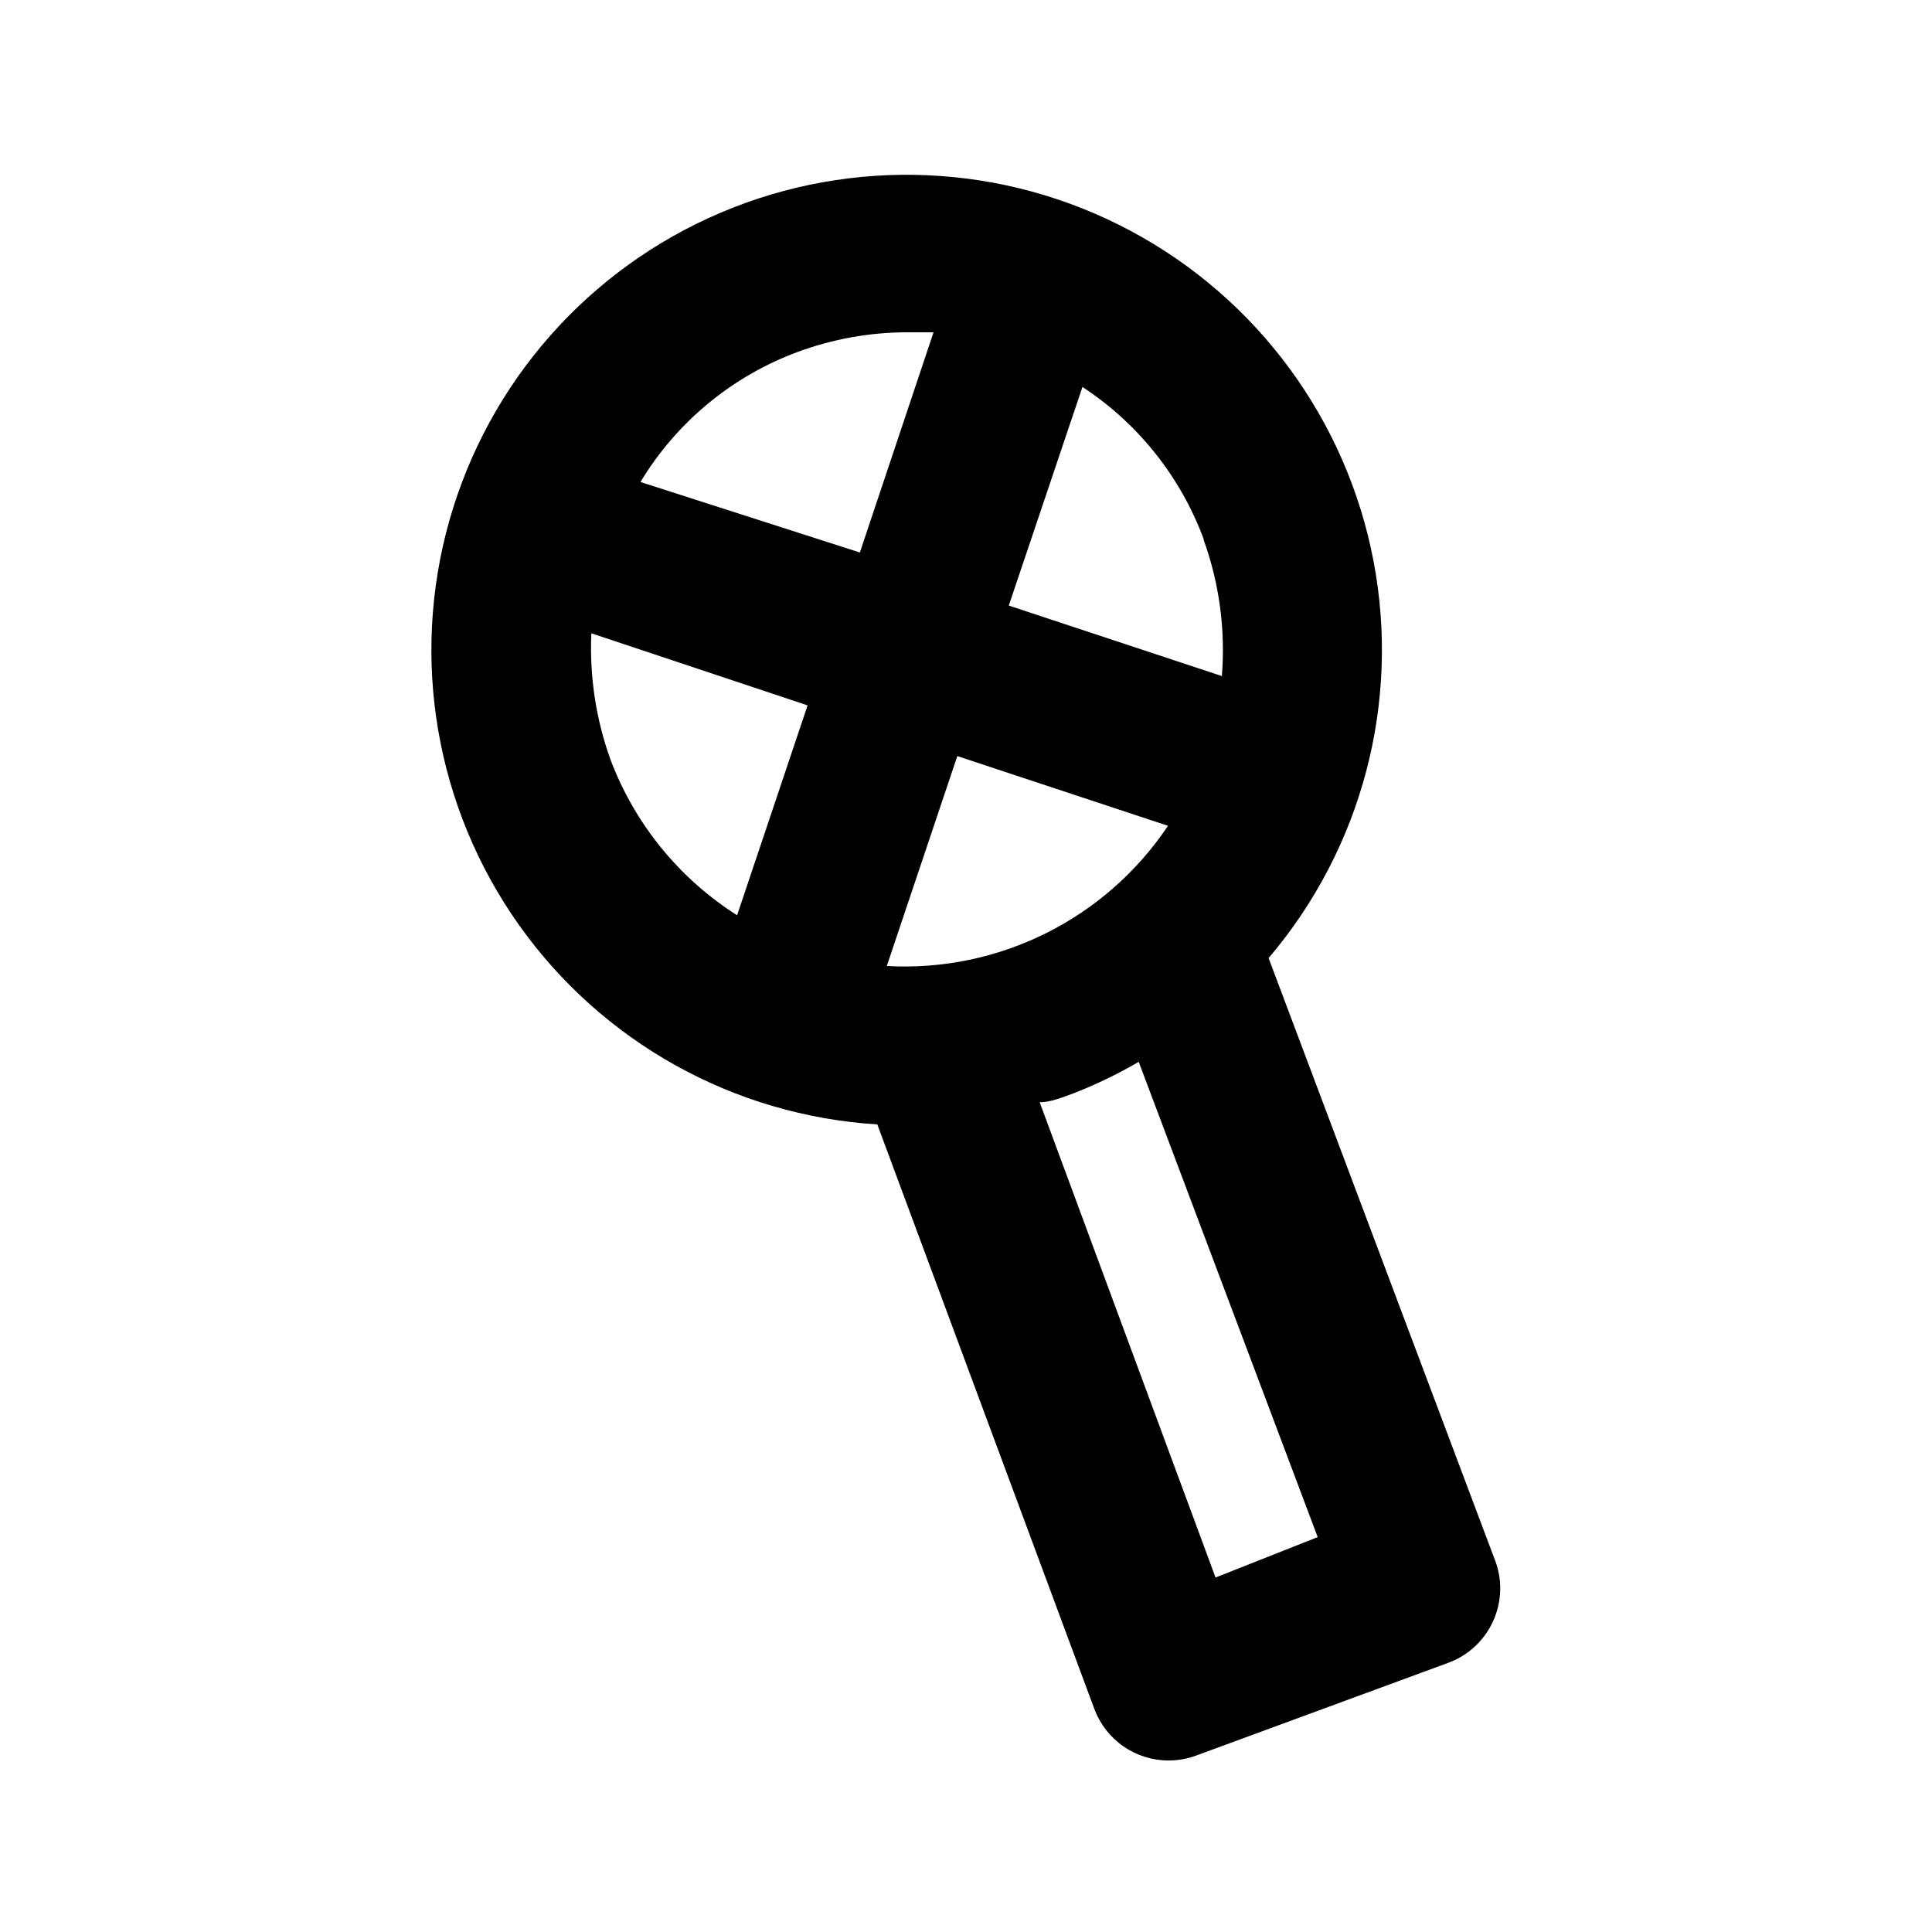 <?xml version="1.0" encoding="UTF-8"?>
<!-- The Best Svg Icon site in the world: iconSvg.co, Visit us! https://iconsvg.co -->
<svg fill="#000000" width="800px" height="800px" version="1.1" viewBox="144 144 512 512" xmlns="http://www.w3.org/2000/svg">
 <path d="m540.02 557.02-59.828-159.12c24.699-29.023 34.93-67.668 27.824-105.11-7.106-37.441-30.781-69.652-64.395-87.613-33.613-17.957-73.551-19.727-108.62-4.82-35.074 14.91-61.508 44.898-71.902 81.562-10.395 36.668-3.629 76.066 18.402 107.16 22.031 31.098 56.957 50.547 94.996 52.902l57.52 154.92-0.004-0.004c1.504 4.019 4.199 7.481 7.727 9.922 3.527 2.438 7.719 3.738 12.008 3.727 2.434-0.004 4.848-0.43 7.137-1.262l66.754-24.562v0.004c5.289-1.895 9.598-5.824 11.969-10.918 2.469-5.297 2.621-11.383 0.418-16.793zm-161.01-157.02 18.684-55.629 55.84 18.473h-0.004c-16.516 24.695-44.855 38.828-74.52 37.156zm83.969-112.94c4.164 11.551 5.812 23.863 4.828 36.105l-56.469-18.684 19.523-57.938h-0.004c14.738 9.66 25.992 23.785 32.121 40.305zm-107.69-49.754c9.34-3.465 19.219-5.242 29.18-5.246h6.926l-19.523 58.359-58.145-18.684c9.562-15.844 24.215-27.98 41.562-34.43zm-49.539 107.9c-3.836-10.695-5.547-22.031-5.039-33.379l57.309 19.102-18.684 55.629c-15.387-9.773-27.18-24.289-33.586-41.352zm160.38 216.85-46.602-125.95c2.938 0 5.879-1.258 8.816-2.309h-0.004c6.023-2.332 11.852-5.141 17.426-8.398l47.441 125.95z"/>
</svg>